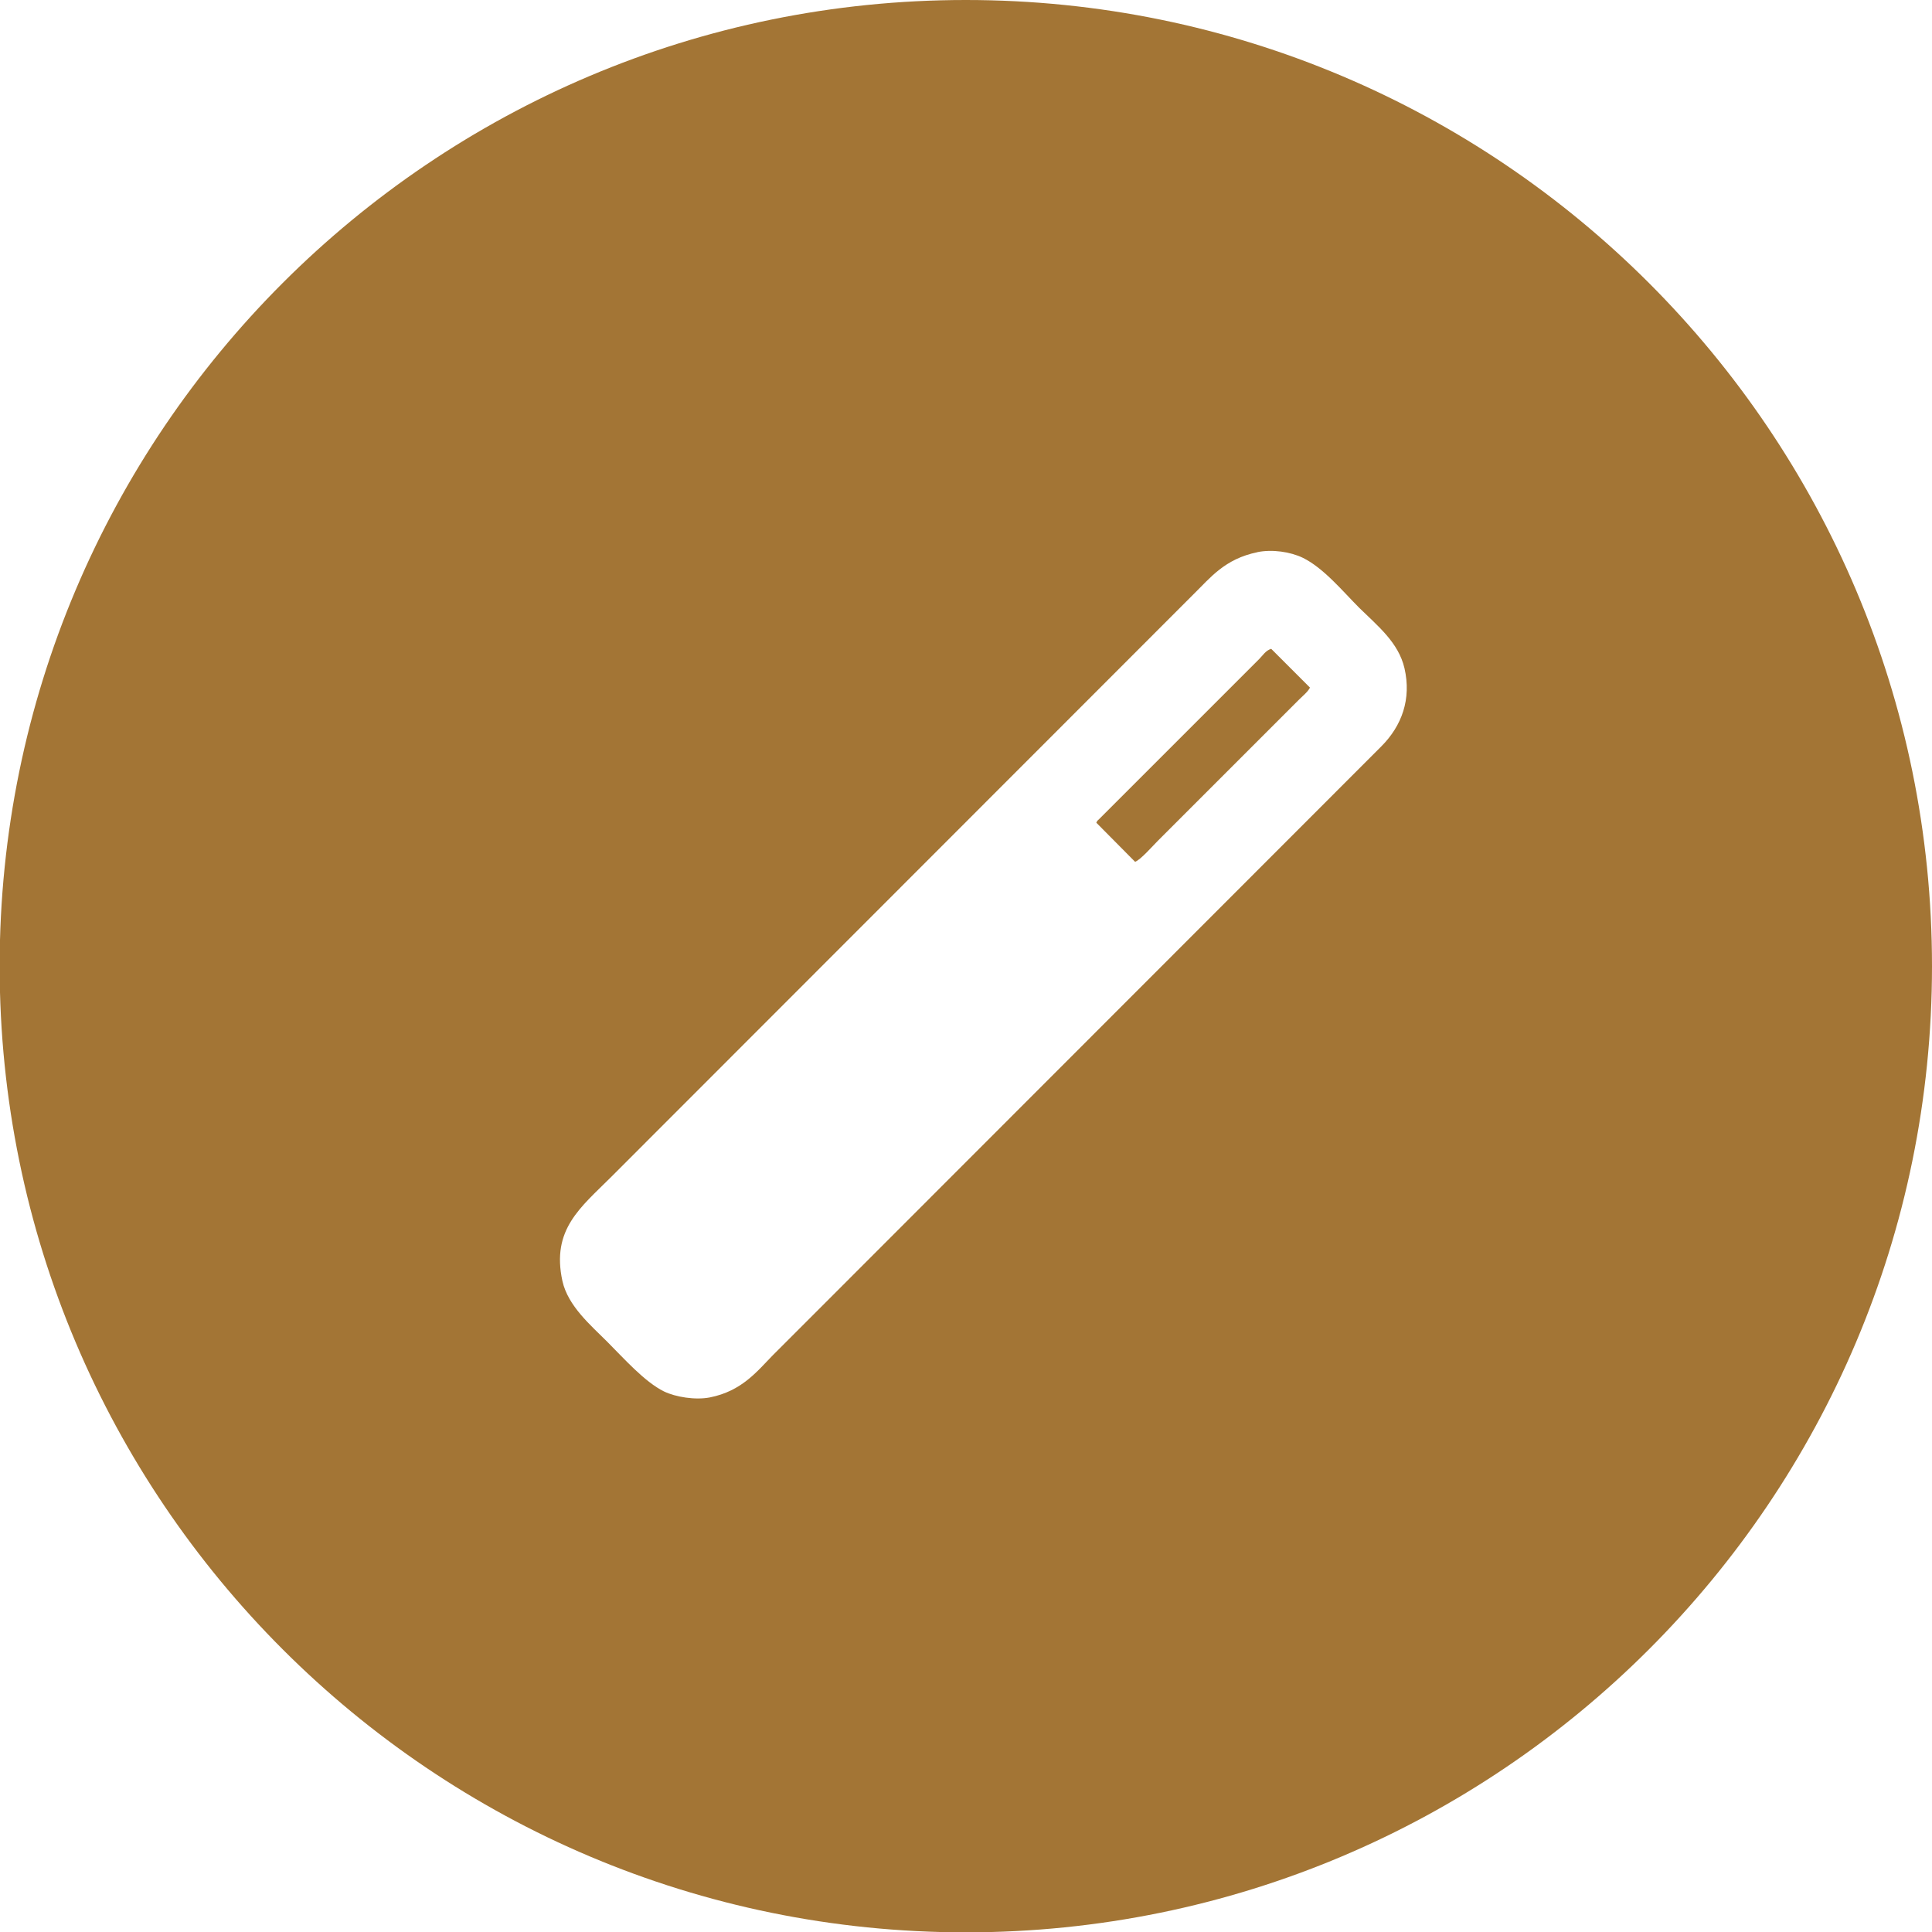 <?xml version="1.0" encoding="UTF-8"?>
<!DOCTYPE svg PUBLIC "-//W3C//DTD SVG 1.1//EN" "http://www.w3.org/Graphics/SVG/1.1/DTD/svg11.dtd">
<!-- Creator: CorelDRAW -->
<svg xmlns="http://www.w3.org/2000/svg" xml:space="preserve" width="27.642mm" height="27.642mm" version="1.1" style="shape-rendering:geometricPrecision; text-rendering:geometricPrecision; image-rendering:optimizeQuality; fill-rule:evenodd; clip-rule:evenodd"
viewBox="0 0 54.79 54.79"
 xmlns:xlink="http://www.w3.org/1999/xlink"
 xmlns:xodm="http://www.corel.com/coreldraw/odm/2003">
 <defs>
  <style type="text/css">
   <![CDATA[
    .fil0 {fill:#A37535}
   ]]>
  </style>
 </defs>
 <g id="Capa_x0020_1">
  <path class="fil0" d="M54.79 27.4c0,-15.13 -12.27,-27.4 -27.4,-27.4 -15.13,0 -27.4,12.27 -27.4,27.4 0,15.13 12.27,27.4 27.4,27.4 15.13,0 27.4,-12.27 27.4,-27.4zm-23.7 -4.06c0.04,-0.09 0.01,-0.04 0.08,-0.11 0.03,-0.03 0.05,-0.05 0.08,-0.08l4.46 -4.46c0.11,-0.11 0.18,-0.24 0.34,-0.29l1.1 1.1c-0.06,0.12 -0.21,0.24 -0.31,0.34l-4.01 4.01c-0.13,0.13 -0.49,0.54 -0.64,0.59l-1.09 -1.1 -0 0zm4.57 -7.68c-0.93,0.19 -1.34,0.73 -1.81,1.19l-16.51 16.52c-0.87,0.87 -1.71,1.49 -1.39,2.96 0.16,0.71 0.8,1.25 1.27,1.72 0.46,0.46 1.06,1.14 1.61,1.41 0.33,0.16 0.89,0.25 1.3,0.17 0.91,-0.18 1.34,-0.74 1.79,-1.2 0.51,-0.51 0.99,-0.99 1.5,-1.5l15.75 -15.76c0.59,-0.59 0.86,-1.35 0.66,-2.22 -0.17,-0.73 -0.76,-1.2 -1.28,-1.71 -0.47,-0.47 -1.01,-1.13 -1.6,-1.42 -0.35,-0.17 -0.87,-0.25 -1.3,-0.16l0 -0z"/>
 </g>
</svg>
